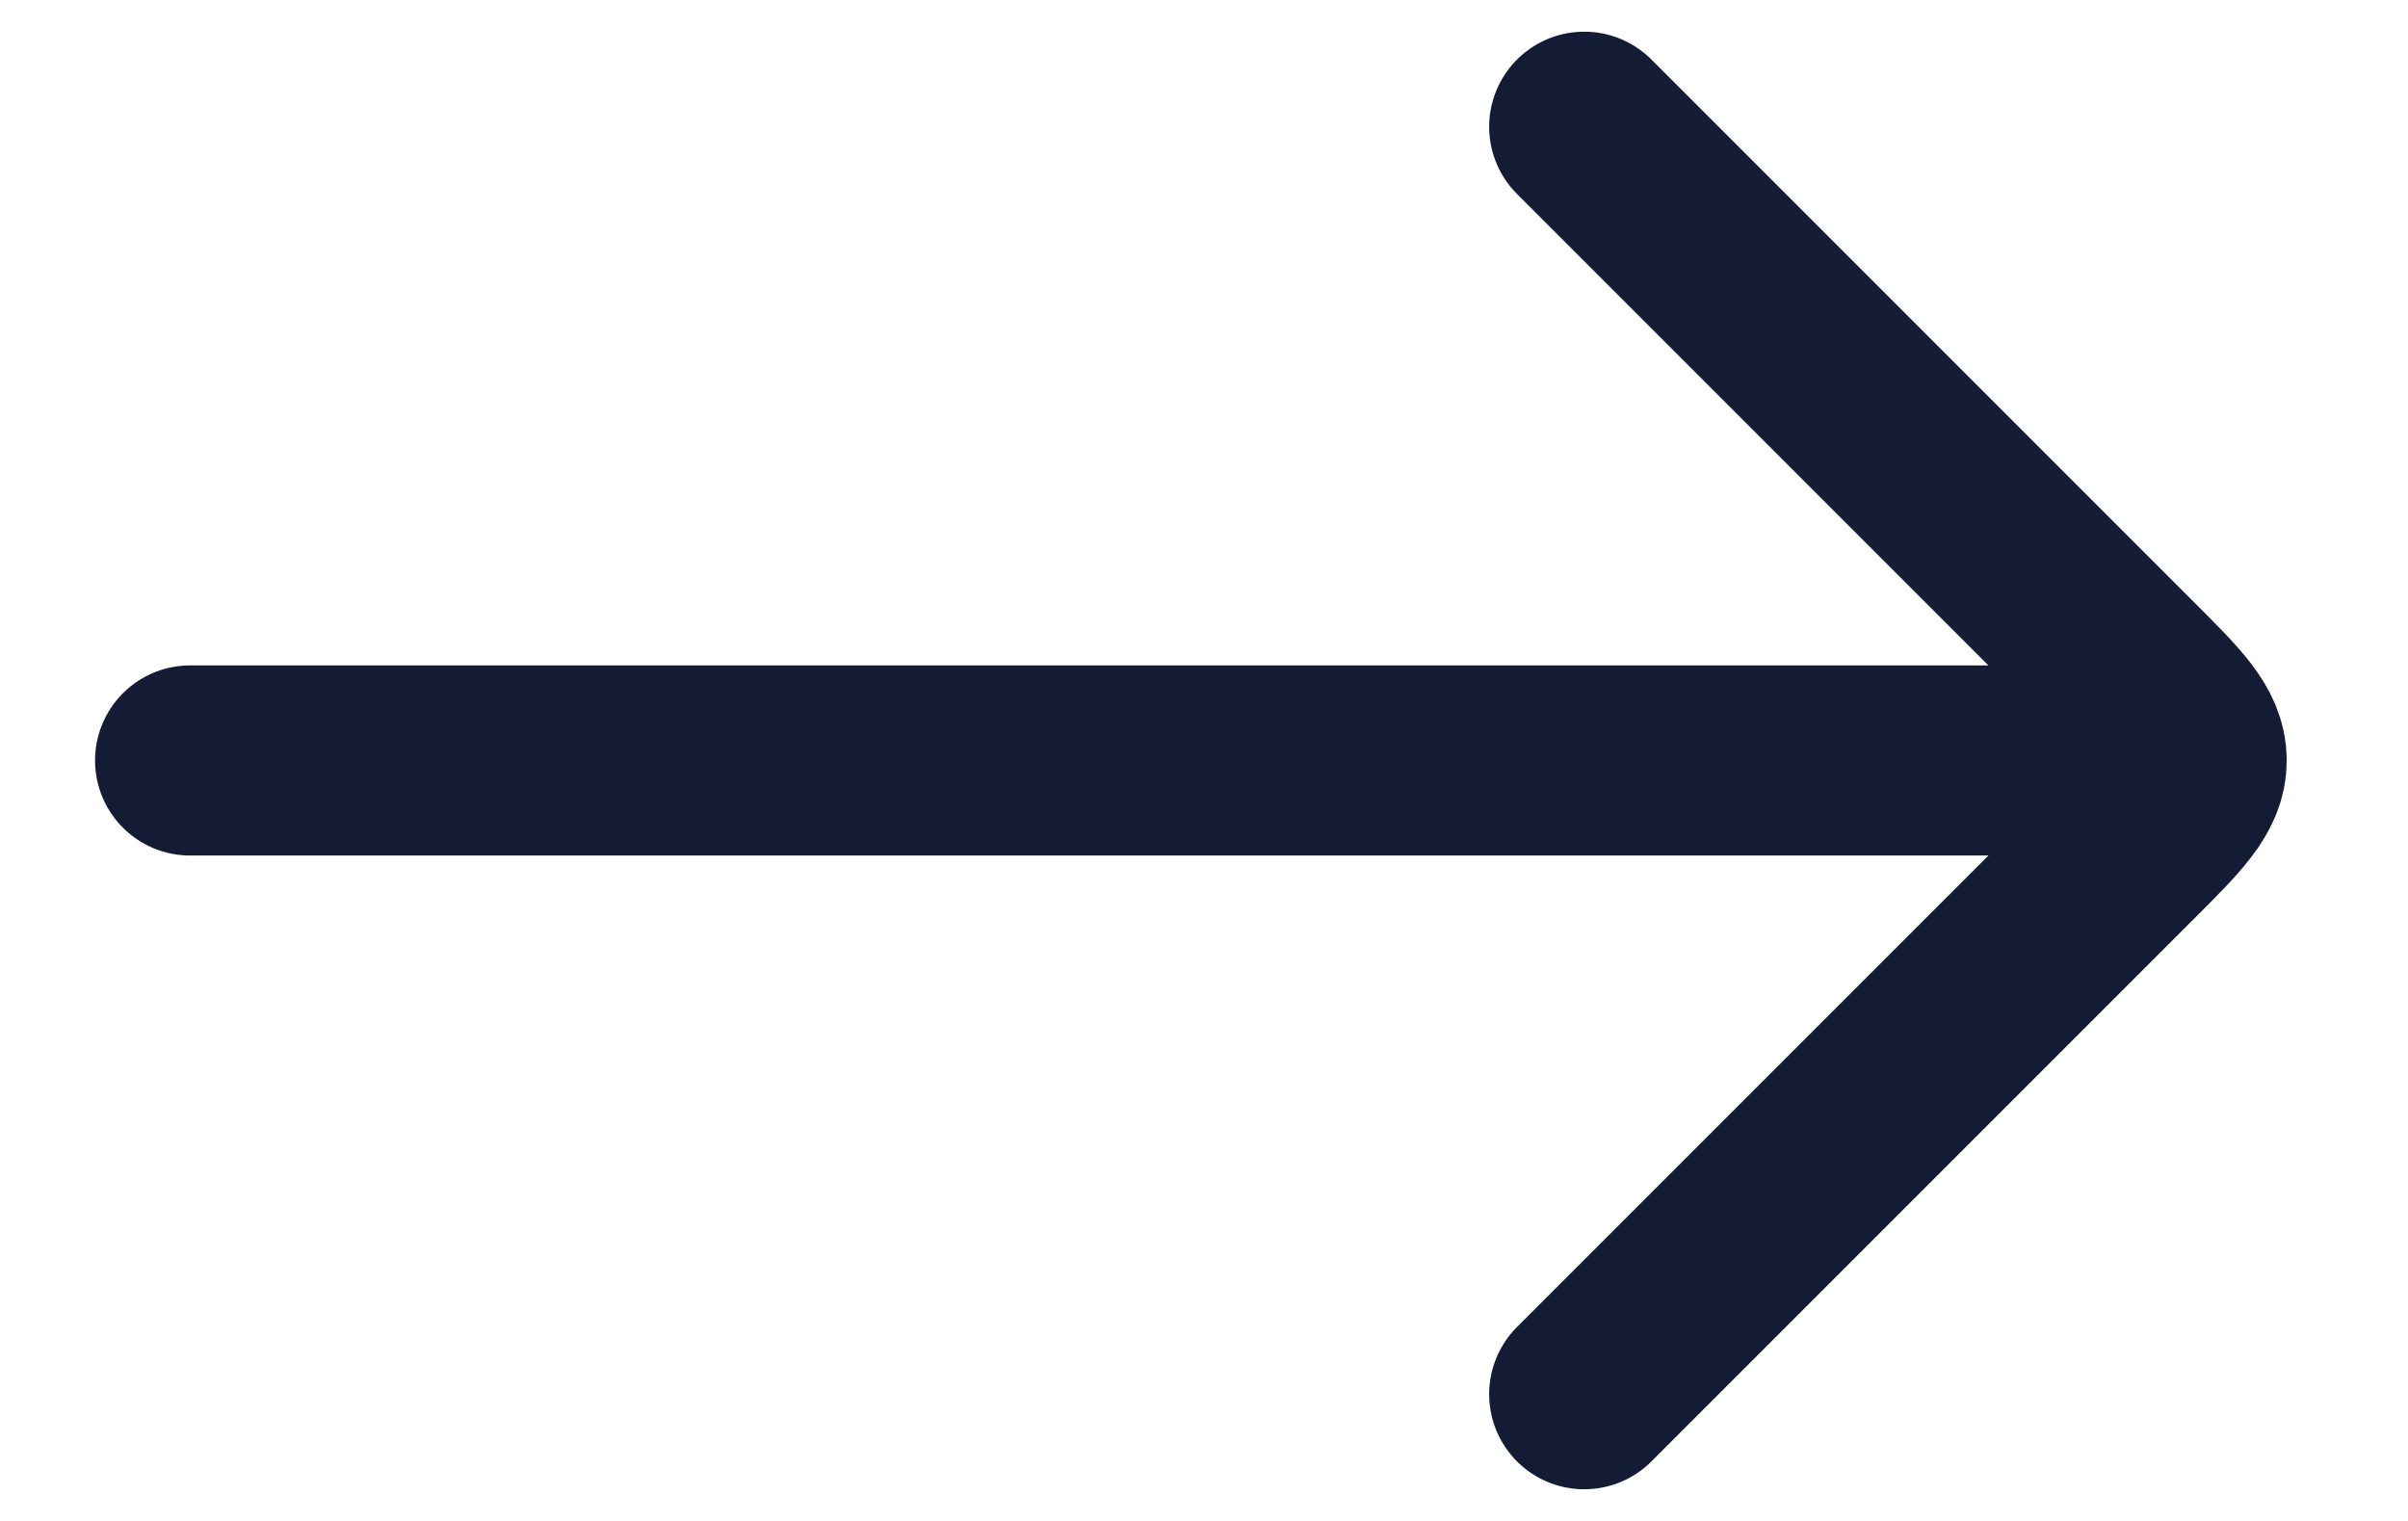 <svg width="19" height="12" viewBox="0 0 19 12" fill="none" xmlns="http://www.w3.org/2000/svg">
<g id="elements">
<path id="Vector" d="M16.5 6L1.5 6" stroke="#141B34" stroke-width="1.5" stroke-linecap="round" stroke-linejoin="round"/>
<path id="Vector 6907" d="M12.5 1L16.793 5.293C17.126 5.626 17.293 5.793 17.293 6C17.293 6.207 17.126 6.374 16.793 6.707L12.5 11" stroke="#141B34" stroke-width="1.5" stroke-linecap="round" stroke-linejoin="round"/>
</g>
</svg>
